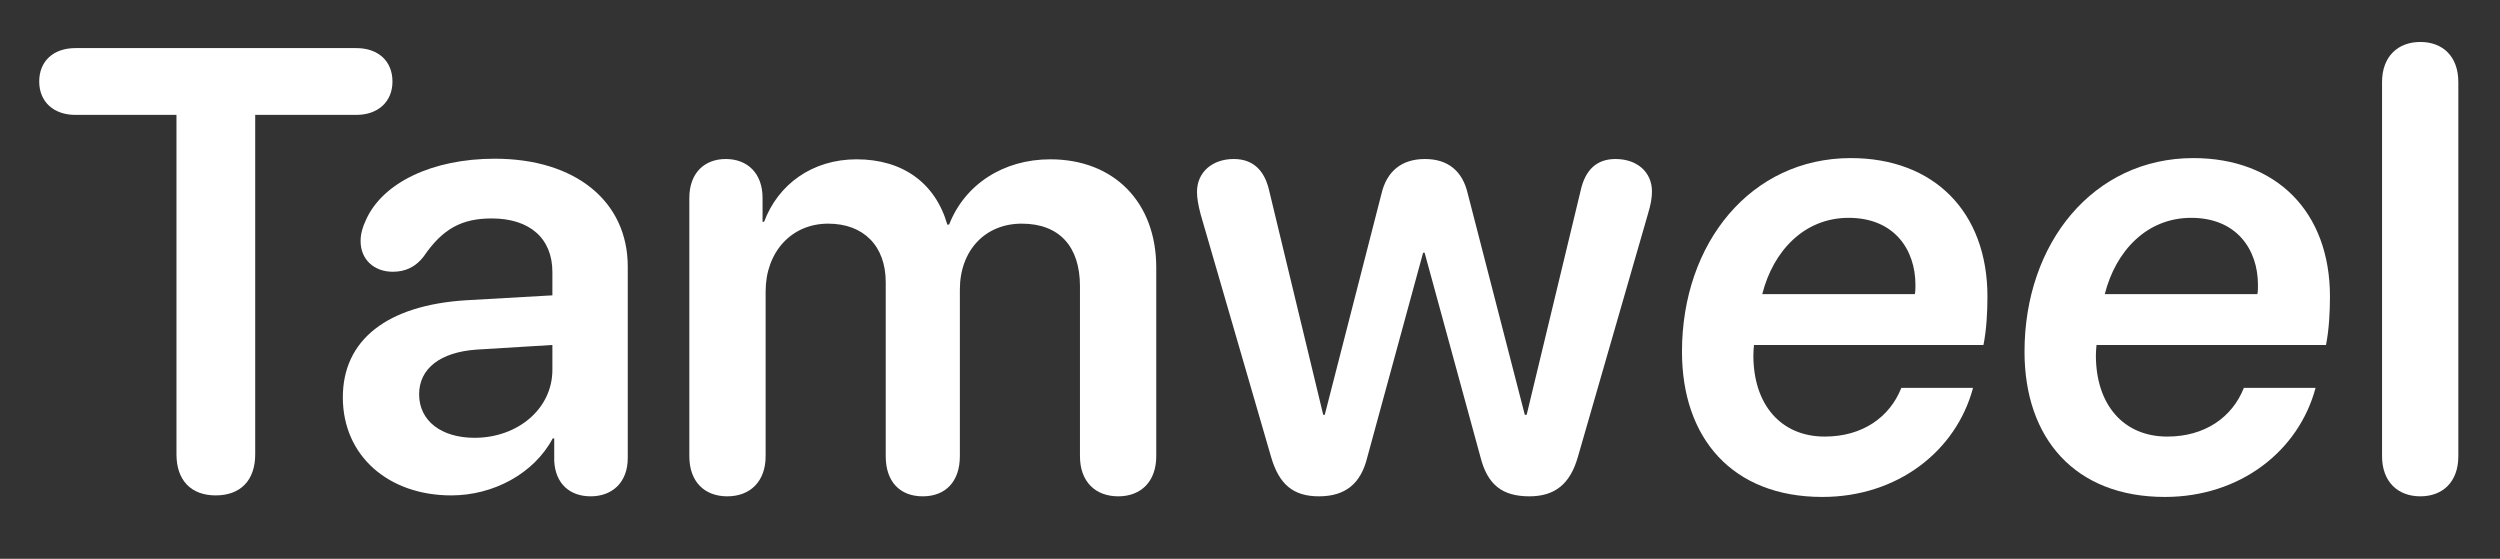 <svg width="255" height="57" viewBox="0 0 255 57" fill="none" xmlns="http://www.w3.org/2000/svg">
<rect x="0" y="0" width="255" height="57" fill="#333333" stroke="none"/>
<path d="M22 50.531C19.5 50.531 18 49 18 46.344V11.719H7.688C5.5 11.719 4 10.406 4 8.312C4 6.219 5.469 4.906 7.688 4.906H36.344C38.562 4.906 40.031 6.219 40.031 8.312C40.031 10.406 38.531 11.719 36.344 11.719H26.031V46.344C26.031 49 24.531 50.531 22 50.531Z" fill="white"/>
<path d="M46.031 50.531C39.625 50.531 34.969 46.5 34.969 40.531C34.969 34.656 39.5 31.125 47.562 30.625L56.344 30.125V27.75C56.344 24.281 54 22.281 50.156 22.281C47.125 22.281 45.156 23.312 43.219 26.156C42.406 27.219 41.375 27.719 40.062 27.719C38.156 27.719 36.781 26.469 36.781 24.594C36.781 23.875 36.969 23.188 37.312 22.469C39 18.625 44.125 16.188 50.469 16.188C58.688 16.188 64.031 20.531 64.031 27.188V46.719C64.031 49.219 62.438 50.625 60.25 50.625C58.125 50.625 56.656 49.344 56.531 47.031V44.719H56.375C54.469 48.312 50.312 50.531 46.031 50.531ZM48.406 44.656C52.781 44.656 56.344 41.719 56.344 37.719V35.188L48.656 35.656C44.906 35.906 42.75 37.594 42.75 40.219C42.75 42.938 45.031 44.656 48.406 44.656Z" fill="white"/>
<path d="M74.188 50.625C71.844 50.625 70.312 49.125 70.312 46.531V20.188C70.312 17.656 71.844 16.219 74.031 16.219C76.219 16.219 77.781 17.656 77.781 20.188V22.625H77.938C79.375 18.781 82.875 16.25 87.375 16.25C92.062 16.25 95.406 18.656 96.625 22.906H96.812C98.406 18.812 102.344 16.25 107.125 16.25C113.656 16.25 117.938 20.656 117.938 27.281V46.531C117.938 49.125 116.375 50.625 114.062 50.625C111.719 50.625 110.156 49.125 110.156 46.531V29.188C110.156 25.125 108.031 22.812 104.219 22.812C100.469 22.812 97.906 25.562 97.906 29.531V46.531C97.906 49.125 96.438 50.625 94.125 50.625C91.781 50.625 90.344 49.125 90.344 46.531V28.781C90.344 25.094 88.094 22.812 84.469 22.812C80.719 22.812 78.094 25.719 78.094 29.719V46.531C78.094 49.125 76.5 50.625 74.188 50.625Z" fill="white"/>
<path d="M134.531 50.625C131.906 50.625 130.469 49.406 129.656 46.625L122.469 21.875C122.219 20.906 122.094 20.25 122.094 19.562C122.094 17.594 123.625 16.219 125.844 16.219C127.781 16.219 129 17.344 129.469 19.5L134.969 42.312H135.125L140.906 19.781C141.438 17.469 142.969 16.219 145.344 16.219C147.688 16.219 149.188 17.438 149.719 19.781L155.531 42.312H155.719L161.219 19.469C161.688 17.312 162.875 16.219 164.781 16.219C167 16.219 168.5 17.562 168.5 19.531C168.5 20.219 168.375 20.875 168.094 21.812L160.938 46.625C160.156 49.344 158.625 50.625 156 50.625C153.219 50.625 151.719 49.438 151 46.594L145.312 25.781H145.156L139.469 46.625C138.812 49.344 137.219 50.625 134.531 50.625Z" fill="white"/>
<path d="M185.875 50.688C176.719 50.688 171.562 44.719 171.562 35.875C171.562 24.781 178.594 16.125 188.781 16.125C197.25 16.125 202.719 21.594 202.719 30.25C202.719 31.781 202.625 33.656 202.312 35.188H178.906C178.875 35.531 178.844 35.906 178.844 36.25C178.844 41.281 181.656 44.531 186.125 44.531C189.969 44.531 192.75 42.562 193.938 39.562H201.25C199.531 46 193.562 50.688 185.875 50.688ZM179.75 30H195.312C195.375 29.75 195.375 29.375 195.375 29.062C195.375 25.469 193.219 22.219 188.562 22.219C184.062 22.219 180.875 25.562 179.75 30Z" fill="white"/>
<path d="M220.812 50.688C211.656 50.688 206.5 44.719 206.5 35.875C206.5 24.781 213.531 16.125 223.719 16.125C232.188 16.125 237.656 21.594 237.656 30.25C237.656 31.781 237.562 33.656 237.25 35.188H213.844C213.812 35.531 213.781 35.906 213.781 36.25C213.781 41.281 216.594 44.531 221.062 44.531C224.906 44.531 227.688 42.562 228.875 39.562H236.188C234.469 46 228.5 50.688 220.812 50.688ZM214.688 30H230.25C230.312 29.75 230.312 29.375 230.312 29.062C230.312 25.469 228.156 22.219 223.5 22.219C219 22.219 215.812 25.562 214.688 30Z" fill="white"/>
<path d="M246.875 50.625C244.594 50.625 242.969 49.156 242.969 46.531V8.375C242.969 5.75 244.594 4.281 246.875 4.281C249.156 4.281 250.75 5.75 250.75 8.375V46.531C250.75 49.156 249.156 50.625 246.875 50.625Z" fill="white"/>
</svg>
